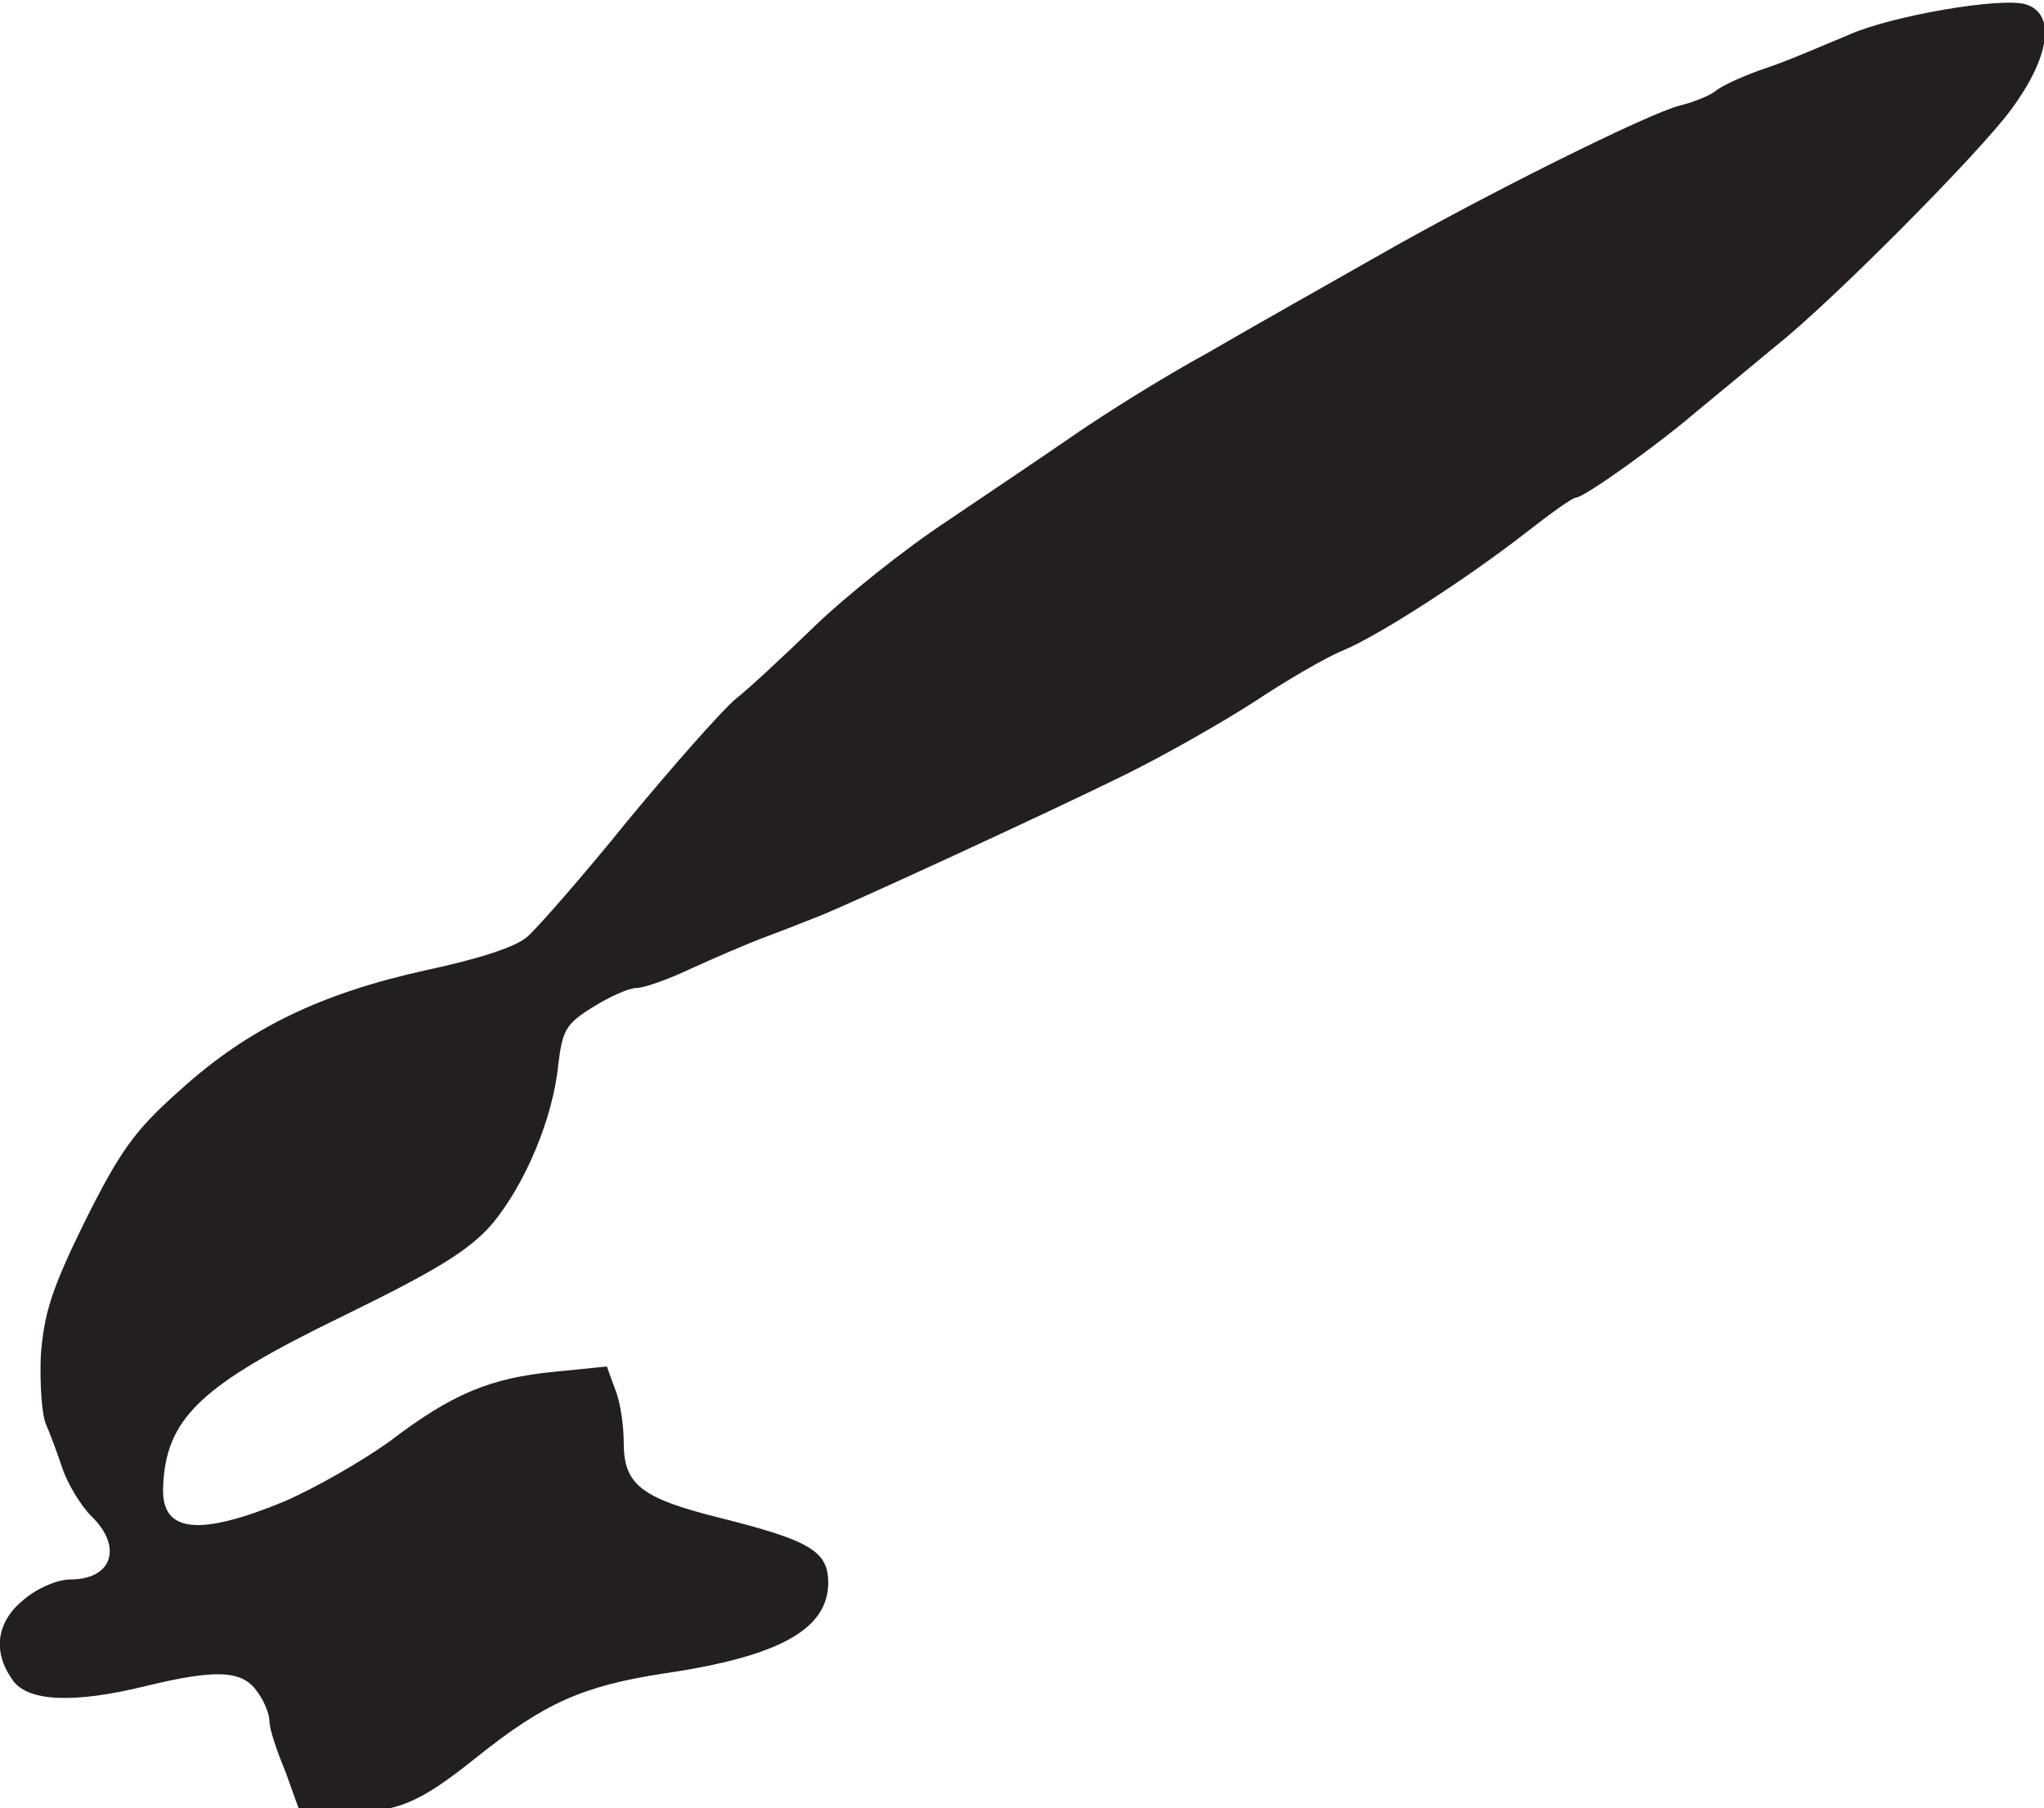 <?xml version="1.0" encoding="utf-8"?>
<!-- Generator: Adobe Illustrator 24.3.0, SVG Export Plug-In . SVG Version: 6.00 Build 0)  -->
<svg version="1.1"
	 id="svg4234" inkscape:version="1.0 (4035a4fb49, 2020-05-01)" sodipodi:docname="Nickelodeon 1984 Paintbrush.svg" xmlns:cc="http://creativecommons.org/ns#" xmlns:dc="http://purl.org/dc/elements/1.1/" xmlns:inkscape="http://www.inkscape.org/namespaces/inkscape" xmlns:rdf="http://www.w3.org/1999/02/22-rdf-syntax-ns#" xmlns:sodipodi="http://sodipodi.sourceforge.net/DTD/sodipodi-0.dtd" xmlns:svg="http://www.w3.org/2000/svg"
	 xmlns="http://www.w3.org/2000/svg" xmlns:xlink="http://www.w3.org/1999/xlink" x="0px" y="0px" viewBox="0 0 193.9 171.5"
	 style="enable-background:new 0 0 193.9 171.5;" xml:space="preserve">
<style type="text/css">
	.st0{fill:#231F20;}
</style>
<sodipodi:namedview  bordercolor="#666666" borderopacity="1.0" id="base" inkscape:current-layer="layer1" inkscape:cx="115.59147" inkscape:cy="113.52915" inkscape:document-rotation="0" inkscape:document-units="mm" inkscape:pageopacity="0.0" inkscape:pageshadow="2" inkscape:window-height="1001" inkscape:window-maximized="1" inkscape:window-width="1920" inkscape:window-x="-9" inkscape:window-y="-9" inkscape:zoom="3.6598532" pagecolor="#ffffff" showgrid="false">
	</sodipodi:namedview>
<g id="layer1" transform="translate(-140.547,-7.108)" inkscape:groupmode="layer" inkscape:label="Layer 1">
	<g id="g4900" transform="translate(3.615,0.217)">
		<path id="path4825" class="st0" d="M164,174.9c-0.8-1.9-1.5-4-1.5-4.7s-0.5-2-1.2-2.9c-1.4-2-3.9-2.1-10.5-0.5
			c-6.9,1.7-11.3,1.5-12.7-0.6c-1.9-2.7-1.5-5.5,1.1-7.6c1.3-1.1,3.2-1.9,4.4-1.9c4,0,5-3.1,2-6c-1-1-2.2-3-2.7-4.4
			c-0.5-1.5-1.2-3.4-1.6-4.3s-0.6-3.8-0.5-6.5c0.3-4,1-6.3,4.2-12.8c3.3-6.6,4.7-8.6,9-12.4c6.5-5.9,13.4-9.2,23.4-11.4
			c5.1-1.1,8.5-2.2,9.6-3.2c1-0.9,5.3-5.8,9.5-11c4.3-5.2,8.9-10.4,10.2-11.5c1.4-1.1,4.8-4.3,7.6-7c2.8-2.7,8.4-7.2,12.5-9.9
			c4-2.7,9.5-6.4,12.1-8.2c2.6-1.8,8.3-5.4,12.7-7.8c4.3-2.5,11.4-6.5,15.8-9c10.3-5.9,26-13.7,28.9-14.4c1.2-0.3,2.8-0.9,3.4-1.4
			c0.6-0.5,2.8-1.5,4.9-2.2c2.1-0.7,5.5-2.2,7.7-3.1c4-1.8,14.4-3.6,16.8-2.9c2.9,0.9,2.3,5-1.4,10c-3,4.1-17.1,18.3-22.3,22.4
			c-2.4,2-5.8,4.8-7.5,6.2c-3.6,3.1-10.7,8.2-11.5,8.2c-0.3,0-2.4,1.5-4.7,3.3c-5.5,4.3-14,9.8-17.4,11.2c-1.5,0.6-5.3,2.8-8.3,4.8
			c-3.1,2-8.7,5.2-12.6,7.1c-7.1,3.5-26,12.2-28.8,13.3c-0.8,0.3-3,1.2-4.9,1.9c-1.9,0.7-5.1,2.1-7.3,3.1c-2.1,1-4.4,1.8-5.1,1.8
			c-0.7,0-2.5,0.8-4.1,1.8c-2.6,1.6-2.9,2.2-3.3,5.4c-0.5,5.2-3.2,11.5-6.3,15.2c-2.2,2.5-5.1,4.3-14.1,8.7
			c-13.6,6.6-16.9,9.7-17.1,16.4c-0.1,4.2,3.5,4.5,11.5,1.2c3-1.3,7.5-3.9,10-5.7c5.9-4.5,9.5-6,15.6-6.6l5-0.5l0.8,2.2
			c0.5,1.2,0.8,3.5,0.8,5c0,4,1.6,5.3,9.3,7.2c8.3,2.1,10.1,3.1,10.1,6.1c0,4.4-4.6,7-15.5,8.6c-7.8,1.2-11.4,2.8-17.9,8
			c-5.5,4.4-7.5,5.2-12.7,5.2h-4L164,174.9z"/>
	</g>
</g>
</svg>
